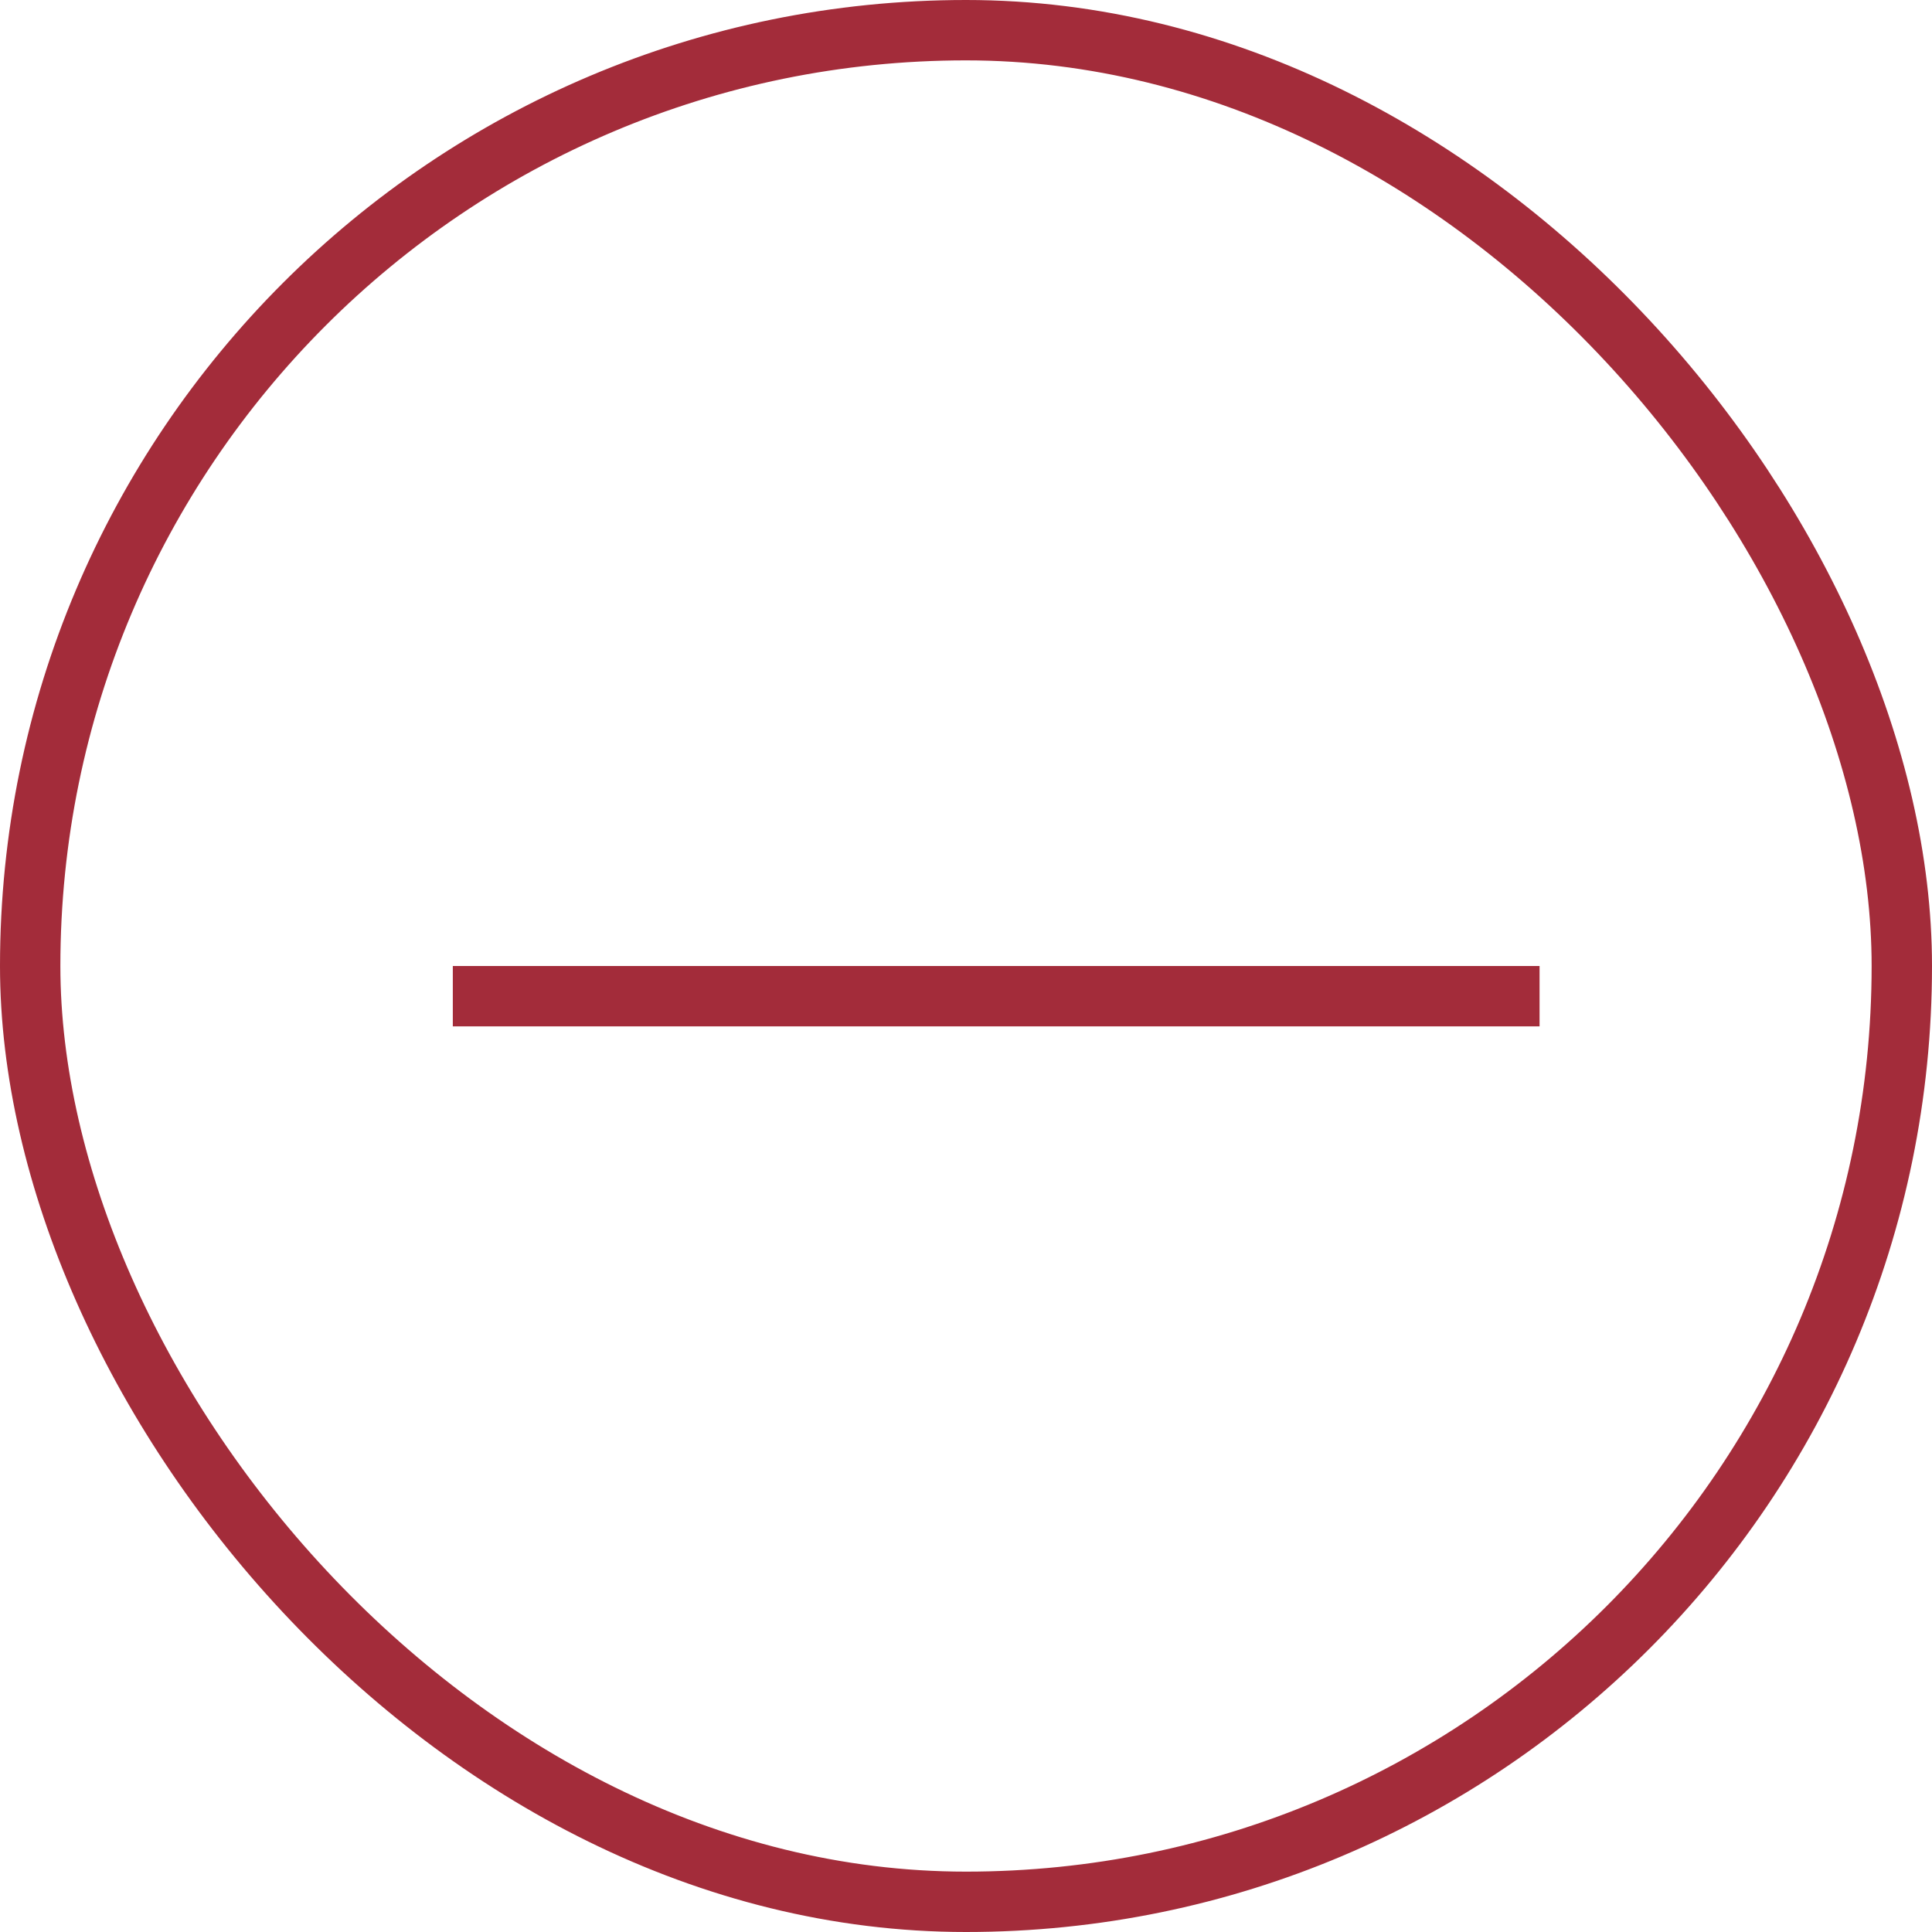 <svg xmlns="http://www.w3.org/2000/svg" width="32" height="32" viewBox="0 0 32 32">
  <g id="Group_335" data-name="Group 335" transform="translate(-312 -894)">
    <g id="Rectangle_11" data-name="Rectangle 11" transform="translate(312 894)" fill="none" stroke="#a32c3a" stroke-width="1">
      <rect width="32" height="32" rx="16" stroke="none"/>
      <rect x="0.5" y="0.5" width="31" height="31" rx="15.5" fill="none"/>
    </g>
    <line id="Line_2" data-name="Line 2" x2="18" transform="translate(319.5 910.5)" fill="none" stroke="#a32c3a" stroke-width="1"/>
    <line id="Line_3" data-name="Line 3" y2="18" transform="translate(328.5 901.5)" fill="none" stroke="#a32c3a" stroke-width="1" opacity="0"/>
  </g>
</svg>
